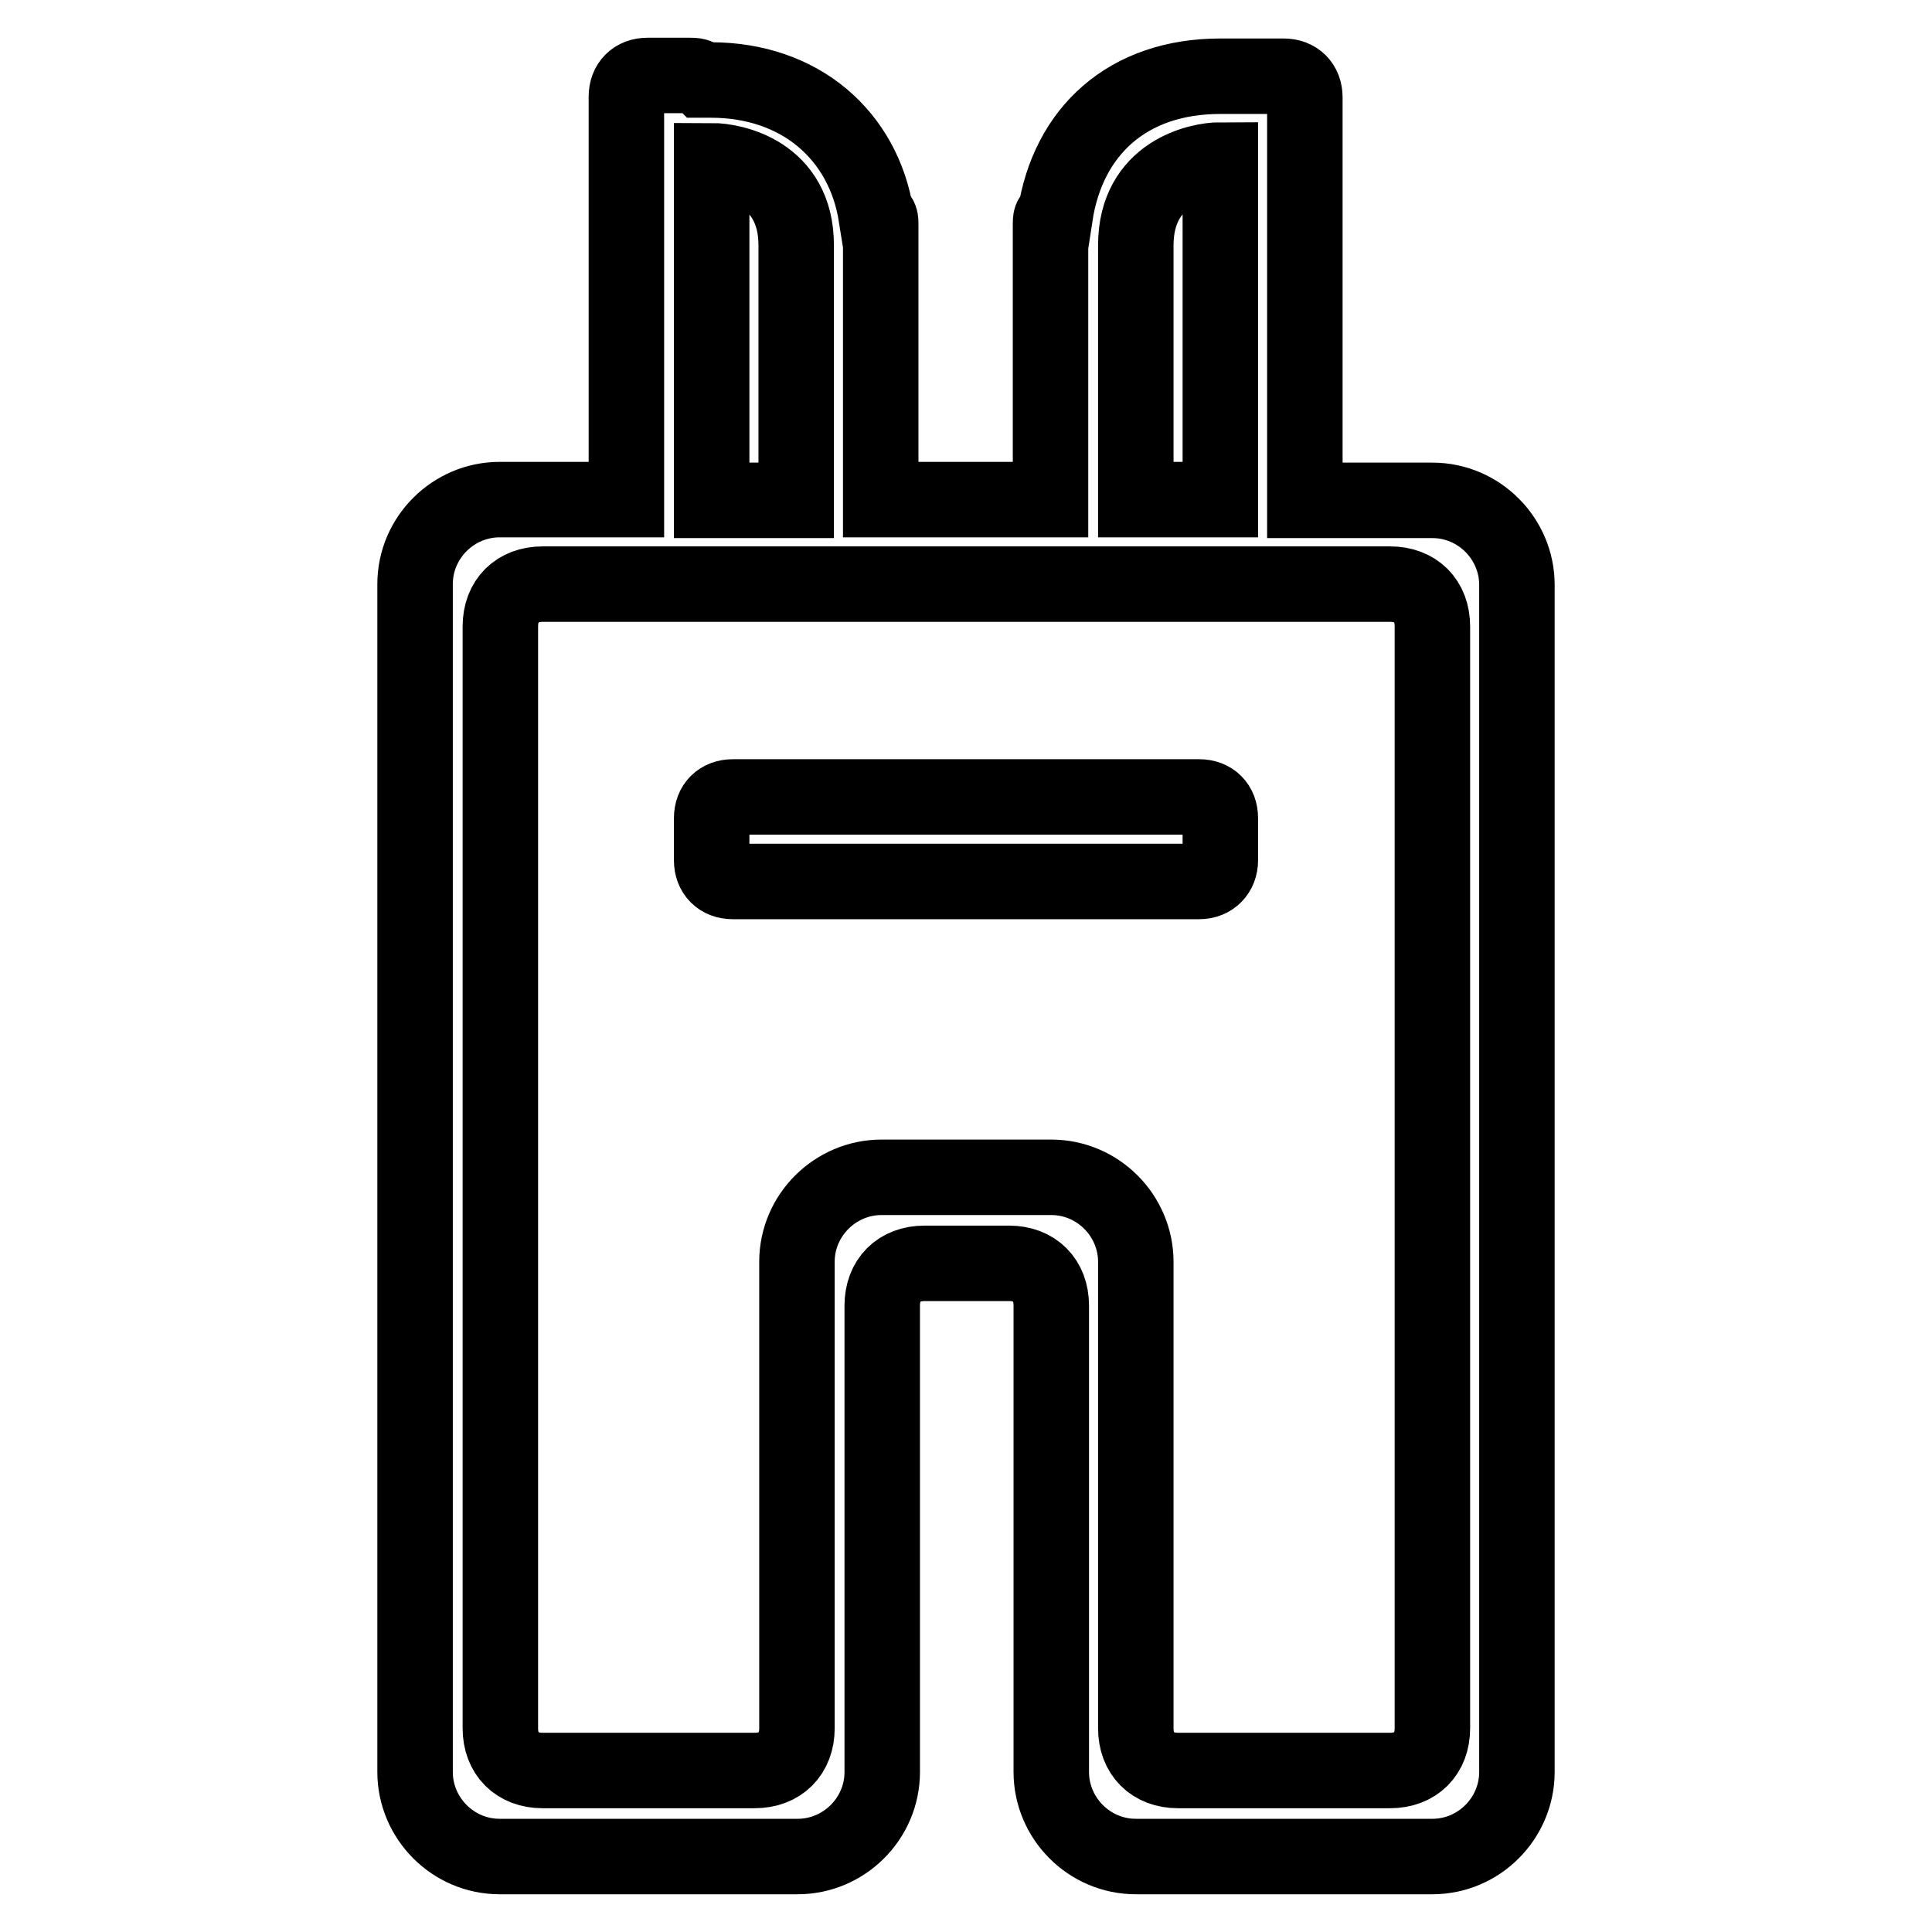 <?xml version="1.0" encoding="utf-8"?>
<!-- Svg Vector Icons : http://www.onlinewebfonts.com/icon -->
<!DOCTYPE svg PUBLIC "-//W3C//DTD SVG 1.1//EN" "http://www.w3.org/Graphics/SVG/1.1/DTD/svg11.dtd">
<svg version="1.1" xmlns="http://www.w3.org/2000/svg" xmlns:xlink="http://www.w3.org/1999/xlink" x="0px" y="0px" viewBox="0 0 256 256" enable-background="new 0 0 256 256" xml:space="preserve">
<g> <path stroke-width="10" fill-opacity="0" stroke="#000000"  d="M189.8,246h-39.3c-6.2,0-11.2-5.1-11.2-11.2v-11.2v-5.6v-45c0-3.4-2.2-5.6-5.6-5.6h-11.2 c-3.4,0-5.6,2.2-5.6,5.6v45v5.6v11.2c0,6.2-5.1,11.2-11.2,11.2H66.2C60,246,55,240.9,55,234.8v-89.9V77.4c0-6.2,5.1-11.2,11.2-11.2 H83V12.8c0-1.7,1.1-2.8,2.8-2.8h5.6c0.6,0,1.1,0,1.7,0.6c0.6,0,0.6,0,1.1,0c11.8,0,20.2,7.3,21.9,18c0.6,0,0.6,0.6,0.6,1.1v2.8 v11.2v22.5h22.5V43.7V32.5v-2.8c0-0.6,0-1.1,0.6-1.1c1.7-11.2,9.6-18.5,21.9-18.5c0.6,0,1.1,0,1.7,0c0,0,0.6,0,1.1,0h5.6 c1.7,0,2.8,1.1,2.8,2.8v53.4h16.9c6.2,0,11.2,5.1,11.2,11.2v67.4v89.9C201,240.9,196,246,189.8,246z M105.5,43.7V32.5 c0-9.6-8.4-11.2-11.2-11.2v45h11.2V43.7z M150.5,32.5v11.2v22.5h11.2v-45C158.9,21.2,150.5,22.9,150.5,32.5z M189.8,161.7v-5.6V83 c0-3.4-2.2-5.6-5.6-5.6h-14h-5.6h-16.9H142H114h-5.6H91.5h-5.6h-14c-3.4,0-5.6,2.2-5.6,5.6v73v5.6v67.4c0,3.4,2.2,5.6,5.6,5.6h28.1 c3.4,0,5.6-2.2,5.6-5.6v-22.5v-39.3c0-6.2,5.1-11.2,11.2-11.2h22.5c6.2,0,11.2,5.1,11.2,11.2v39.3v22.5c0,3.4,2.2,5.6,5.6,5.6h28.1 c3.4,0,5.6-2.2,5.6-5.6V161.7z M158.9,116.8H97.1c-1.7,0-2.8-1.1-2.8-2.8v-5.6c0-1.7,1.1-2.8,2.8-2.8h61.8c1.7,0,2.8,1.1,2.8,2.8 v5.6C161.7,115.6,160.6,116.8,158.9,116.8z"/></g>
</svg>